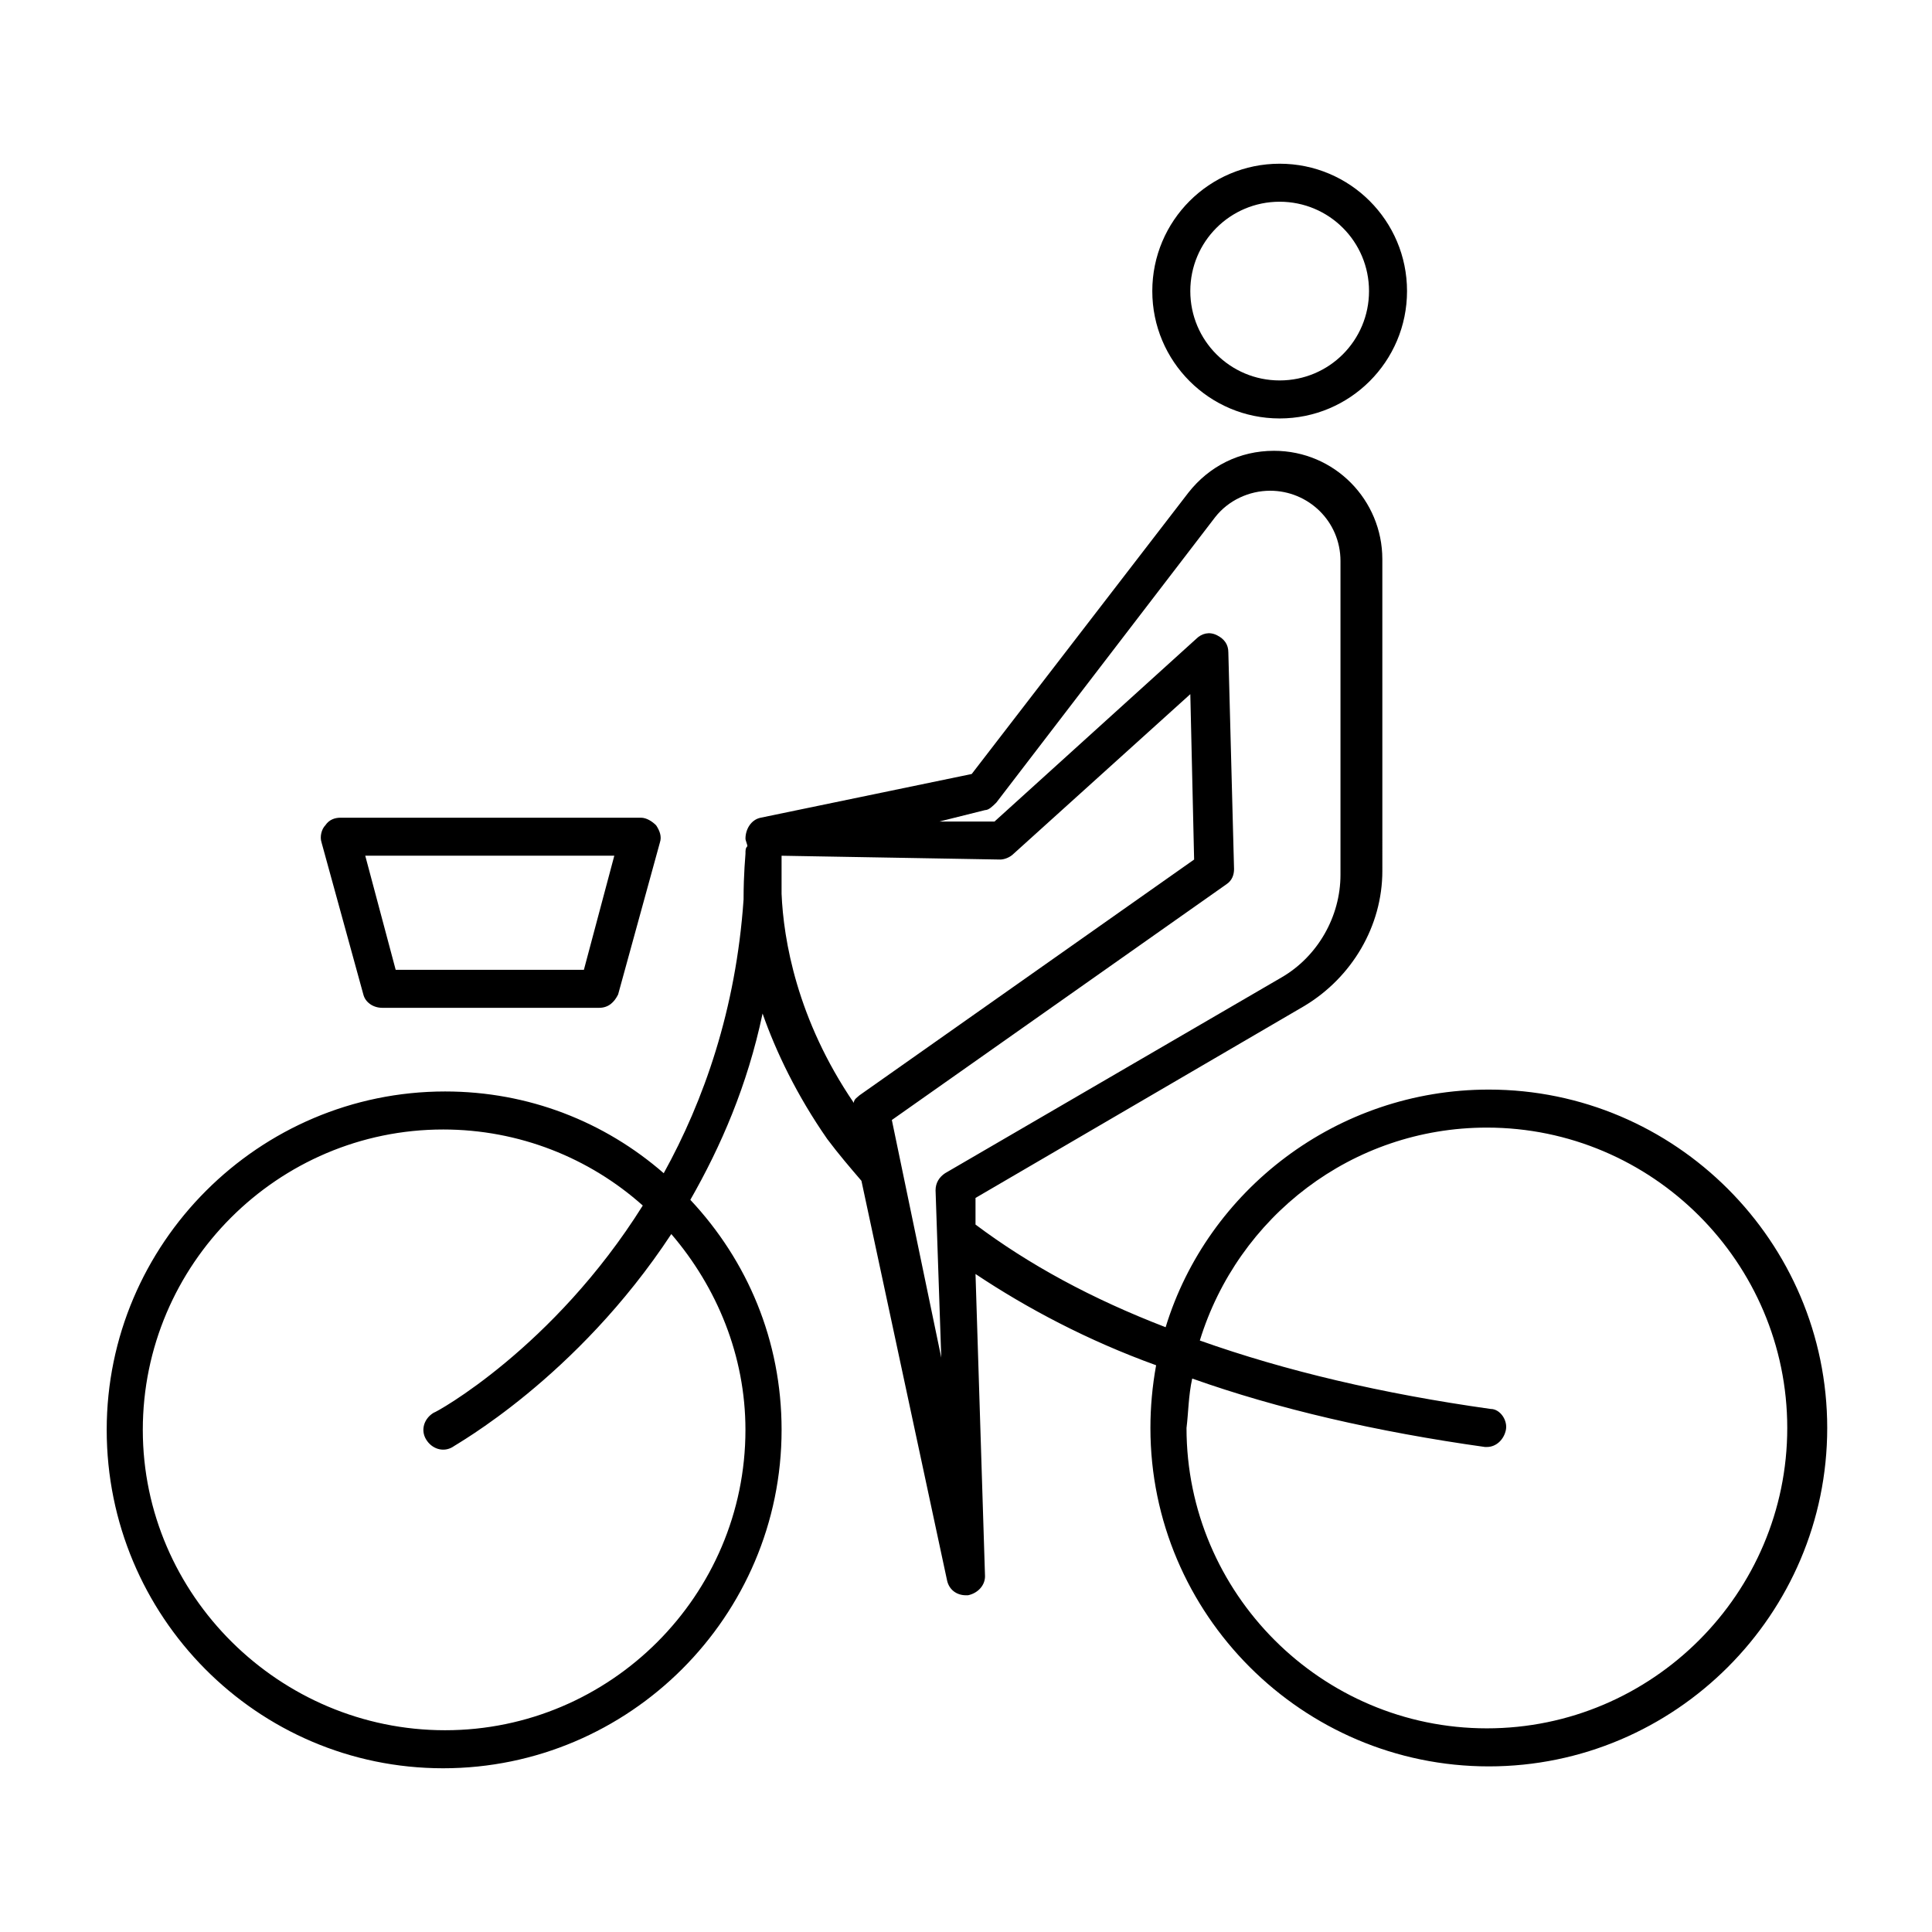 <?xml version="1.0" encoding="UTF-8"?>
<!-- Uploaded to: SVG Repo, www.svgrepo.com, Generator: SVG Repo Mixer Tools -->
<svg fill="#000000" width="800px" height="800px" version="1.1" viewBox="144 144 512 512" xmlns="http://www.w3.org/2000/svg">
 <g>
  <path d="m261.45 612.61c49.375 0 89.68-40.305 89.68-89.68 0-23.68-9.07-44.84-24.184-60.961 8.062-14.105 15.113-30.23 19.145-49.375 3.527 10.078 9.07 21.664 17.129 33.25 3.023 4.031 6.047 7.559 9.07 11.082l22.672 105.81c0.504 2.519 2.519 4.031 5.039 4.031h0.504c2.519-0.504 4.535-2.519 4.535-5.039l-2.519-80.105c13.602 9.07 29.727 17.633 47.863 24.184-1.008 5.543-1.512 11.082-1.512 16.625 0 49.375 40.305 89.68 89.68 89.68s89.68-40.305 89.68-89.68-40.305-89.68-89.68-89.68c-40.305 0-74.562 26.703-85.648 62.977-19.648-7.559-36.273-16.625-50.383-27.207v-7.055l87.16-50.883c12.594-7.559 20.656-21.16 20.656-35.77l-0.004-82.625c0-15.617-12.594-28.719-28.719-28.719-9.07 0-17.129 4.031-22.672 11.082l-57.43 74.566-55.922 11.586c-2.519 0.504-4.031 3.023-4.031 5.543 0 0.504 0.504 1.512 0.504 2.016-0.504 0.504-0.504 1.008-0.504 2.016 0 0.504-0.504 5.039-0.504 12.09-2.016 29.223-10.578 53.402-21.16 72.547-15.617-13.602-35.77-21.664-57.938-21.664-49.375 0-89.68 40.305-89.68 89.68s39.801 89.68 89.172 89.68zm198.5-103.28c22.672 8.062 48.871 14.105 77.586 18.137h0.504c2.519 0 4.535-2.016 5.039-4.535 0.504-2.519-1.512-5.543-4.031-5.543-28.719-4.031-54.41-10.078-77.082-18.137 10.078-32.746 40.305-56.426 76.074-56.426 43.832 0 79.602 35.77 79.602 79.602s-35.77 79.602-79.602 79.602-79.602-35.77-79.602-79.602c0.504-4.027 0.504-8.562 1.512-13.098zm-54.918-150.64c1.008 0 2.016-1.008 3.023-2.016l57.938-75.57c3.527-4.535 9.07-7.055 14.609-7.055 10.078 0 18.641 8.062 18.641 18.641v83.129c0 11.082-6.047 21.664-15.617 27.207l-89.172 51.891c-1.512 1.008-2.519 2.519-2.519 4.535l1.512 44.336-13.098-62.977 88.672-62.473c1.512-1.008 2.016-2.519 2.016-4.031l-1.512-57.434c0-2.016-1.008-3.527-3.023-4.535-2.016-1.008-4.031-0.504-5.543 1.008l-53.402 48.367h-14.609zm-53.906 12.09 57.938 1.008c1.008 0 2.519-0.504 3.527-1.512l46.855-42.32 1.008 43.832-88.672 62.473c-0.504 0.504-1.512 1.008-1.512 2.016-15.113-22.168-18.641-43.328-19.145-55.418v-10.078zm-89.68 72.547c20.152 0 38.793 7.559 52.898 20.152-23.68 37.785-54.914 54.914-55.418 54.914-2.519 1.512-3.527 4.535-2.016 7.055 1.512 2.519 4.535 3.527 7.055 2.016 0.504-0.504 32.746-18.137 57.938-56.426 12.09 14.105 19.648 32.242 19.648 51.891 0 43.832-35.77 79.602-79.602 79.602-43.828 0.004-80.105-35.77-80.105-79.598 0-43.832 35.773-79.605 79.602-79.605z"/>
  <path d="m449.37 221.14c0 18.641 15.113 33.754 33.754 33.754s33.754-15.113 33.754-33.754-15.113-33.754-33.754-33.754-33.754 15.113-33.754 33.754zm57.434 0c0 13.098-10.578 23.68-23.68 23.68-13.098 0-23.68-10.578-23.68-23.68 0-13.098 10.578-23.68 23.68-23.68 13.102 0.004 23.68 10.582 23.68 23.68z"/>
  <path d="m234.25 360.7c-1.512 0-3.023 0.504-4.031 2.016-1.008 1.008-1.512 3.023-1.008 4.535l11.082 40.305c0.504 2.016 2.519 3.527 5.039 3.527h57.434c2.519 0 4.031-1.512 5.039-3.527l11.082-40.305c0.504-1.512 0-3.023-1.008-4.535-1.008-1.008-2.519-2.016-4.031-2.016zm64.488 40.305h-49.879l-8.062-30.23h66z"/>
 </g>
</svg>